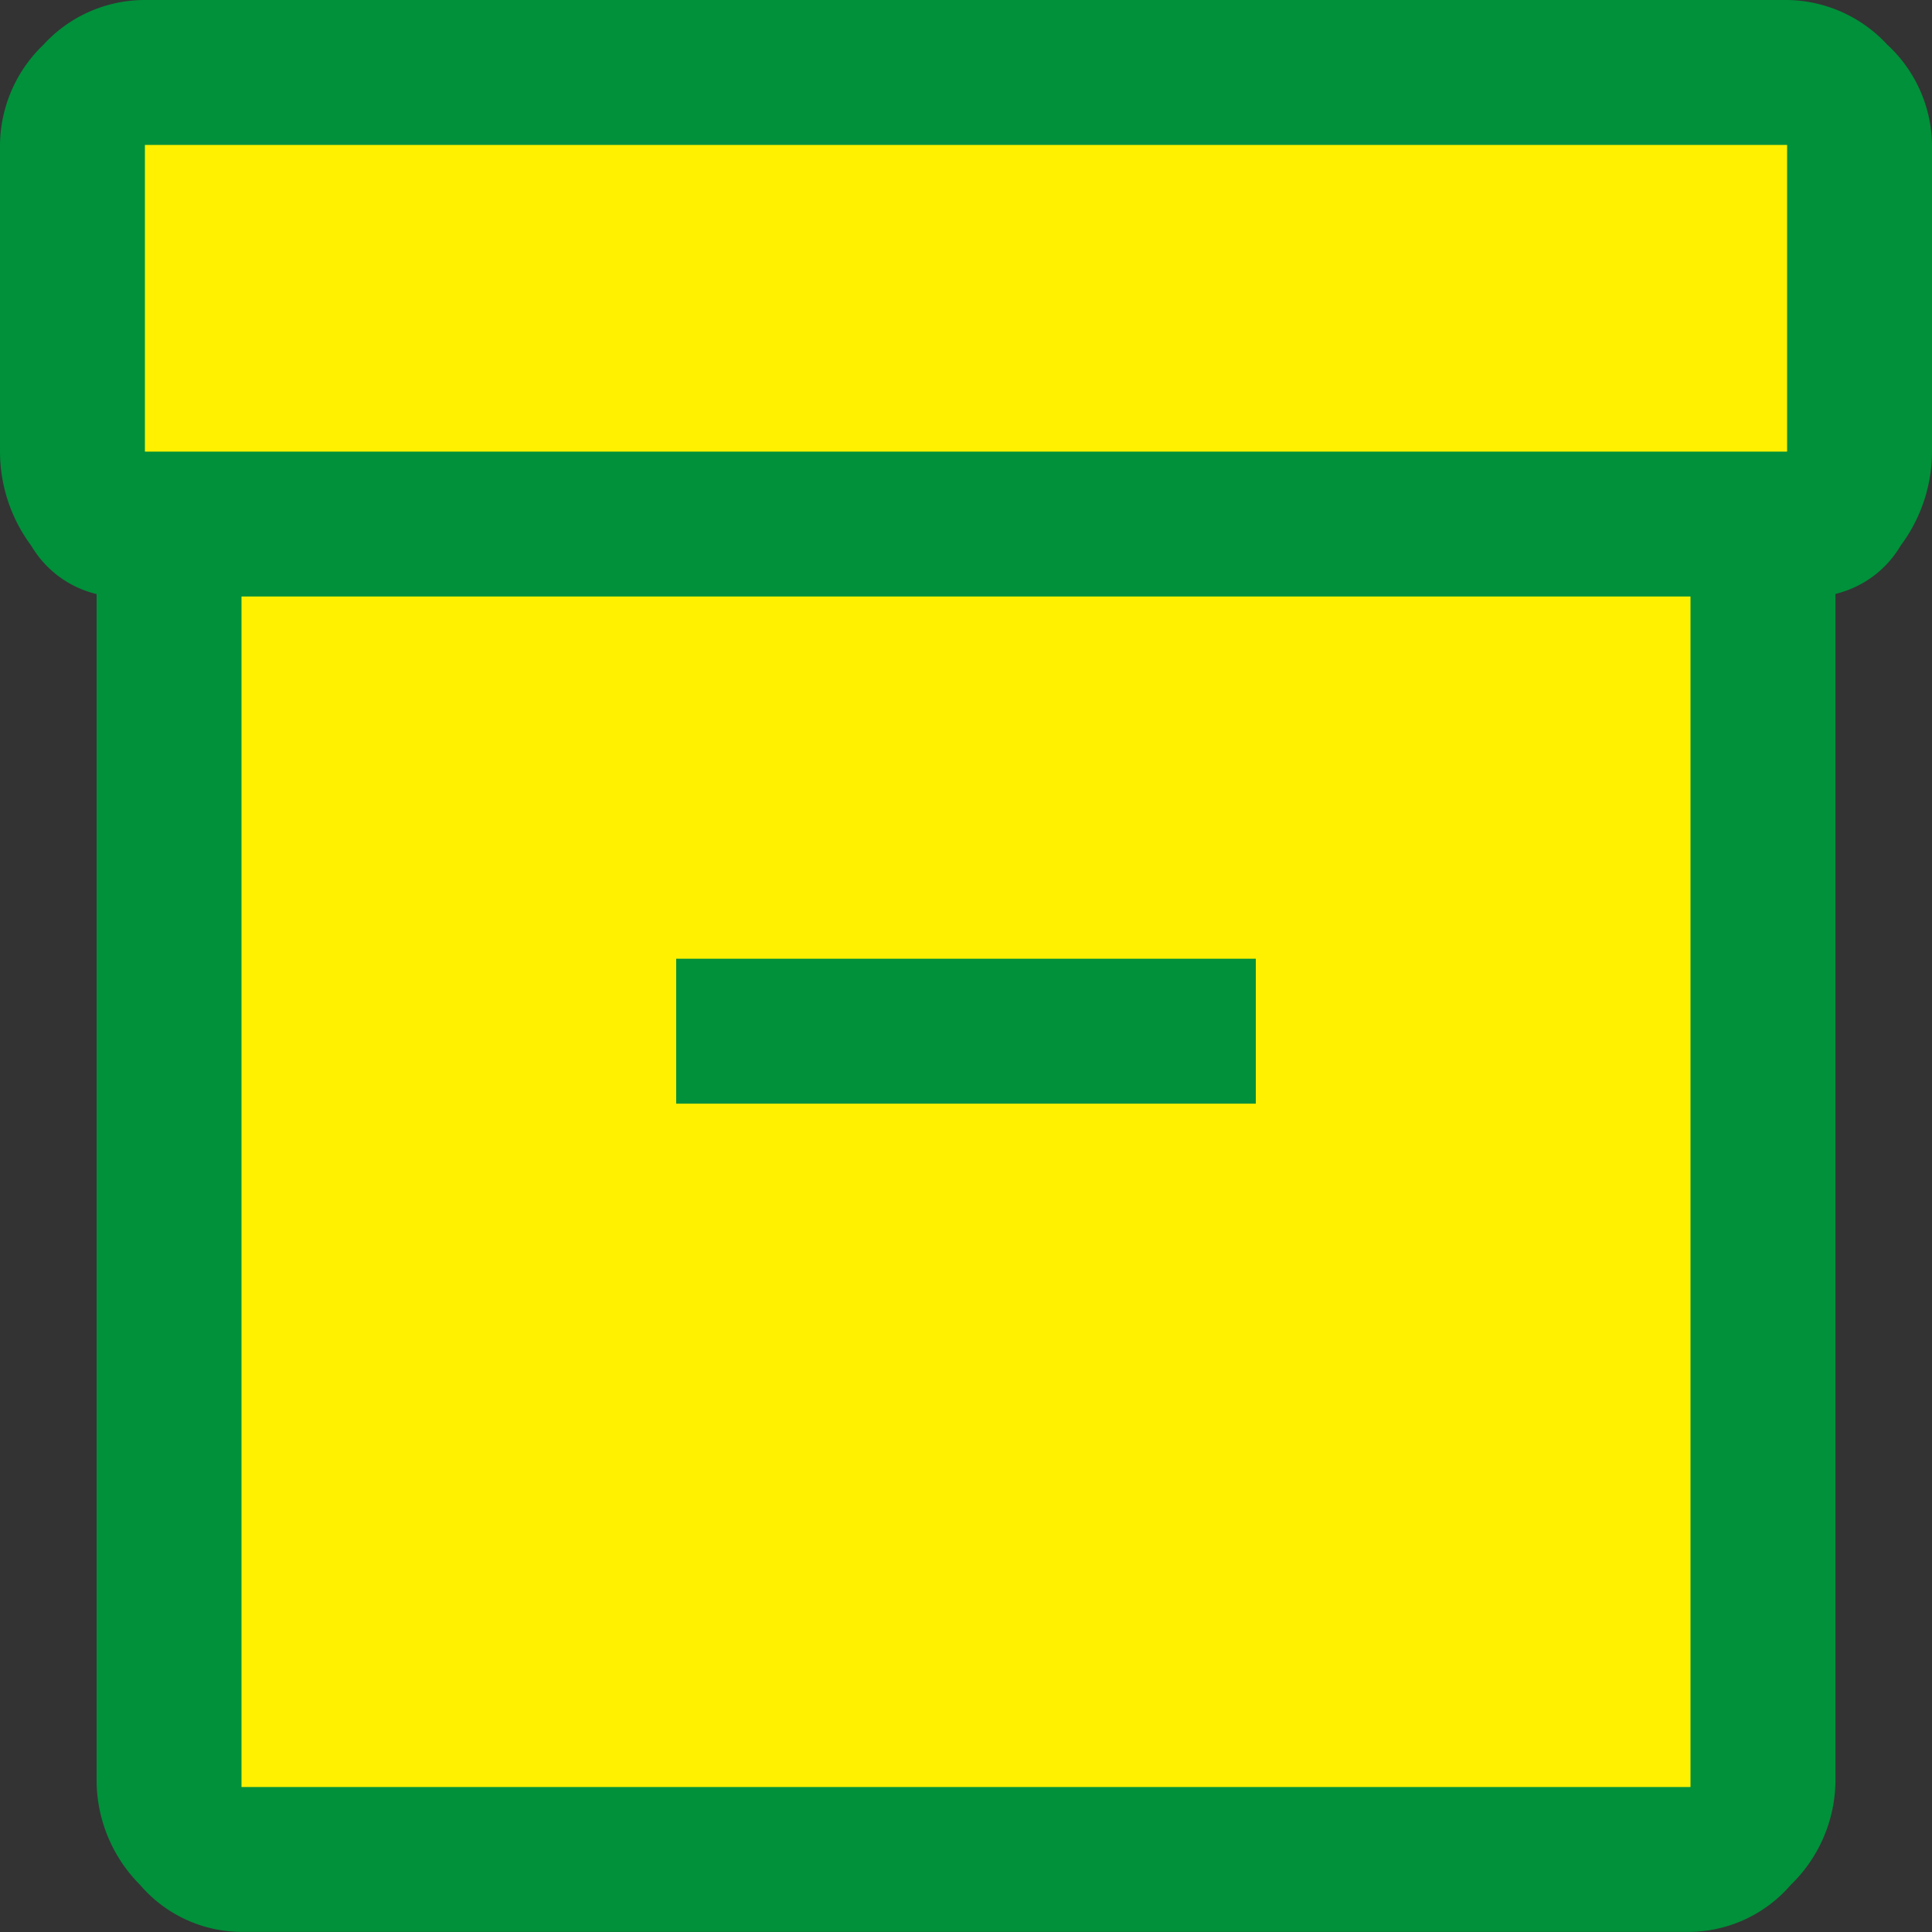 <svg xmlns="http://www.w3.org/2000/svg" width="37" height="37" viewBox="0 0 37 37">
  <rect x="0" y="0" width="37" height="37" fill="#333333" stroke="none"/>
  <g id="グループ_1835" data-name="グループ 1835" transform="translate(-1211 -2857)">
    <path id="パス_1318" data-name="パス 1318" d="M-15738.18,2772.86v7.927h1.63v25.2h30.032v-24.67h1.725v-8.462Z" transform="translate(16951 86)" fill="#fff100"/>
    <path id="パス_1315" data-name="パス 1315" d="M5.85,38.132V15.377A1.988,1.988,0,0,1,4.6,14.453a3.021,3.021,0,0,1-.6-1.8V6.775a2.688,2.688,0,0,1,.833-1.919A2.627,2.627,0,0,1,6.775,4h31.45a2.653,2.653,0,0,1,1.919.856A2.653,2.653,0,0,1,41,6.775v5.874a3.021,3.021,0,0,1-.6,1.8,1.988,1.988,0,0,1-1.249.925V38.132a2.805,2.805,0,0,1-.856,1.966,2.594,2.594,0,0,1-1.919.9H8.625a2.568,2.568,0,0,1-1.942-.9A2.845,2.845,0,0,1,5.85,38.132ZM8.625,15.424v22.8h27.75v-22.8Zm29.6-2.775V6.775H6.775v5.874ZM16.95,25.136h11.1V22.361H16.95ZM8.625,38.225v0Z" transform="translate(1207 2853)" fill="#00913a"/>
  </g>
</svg>
